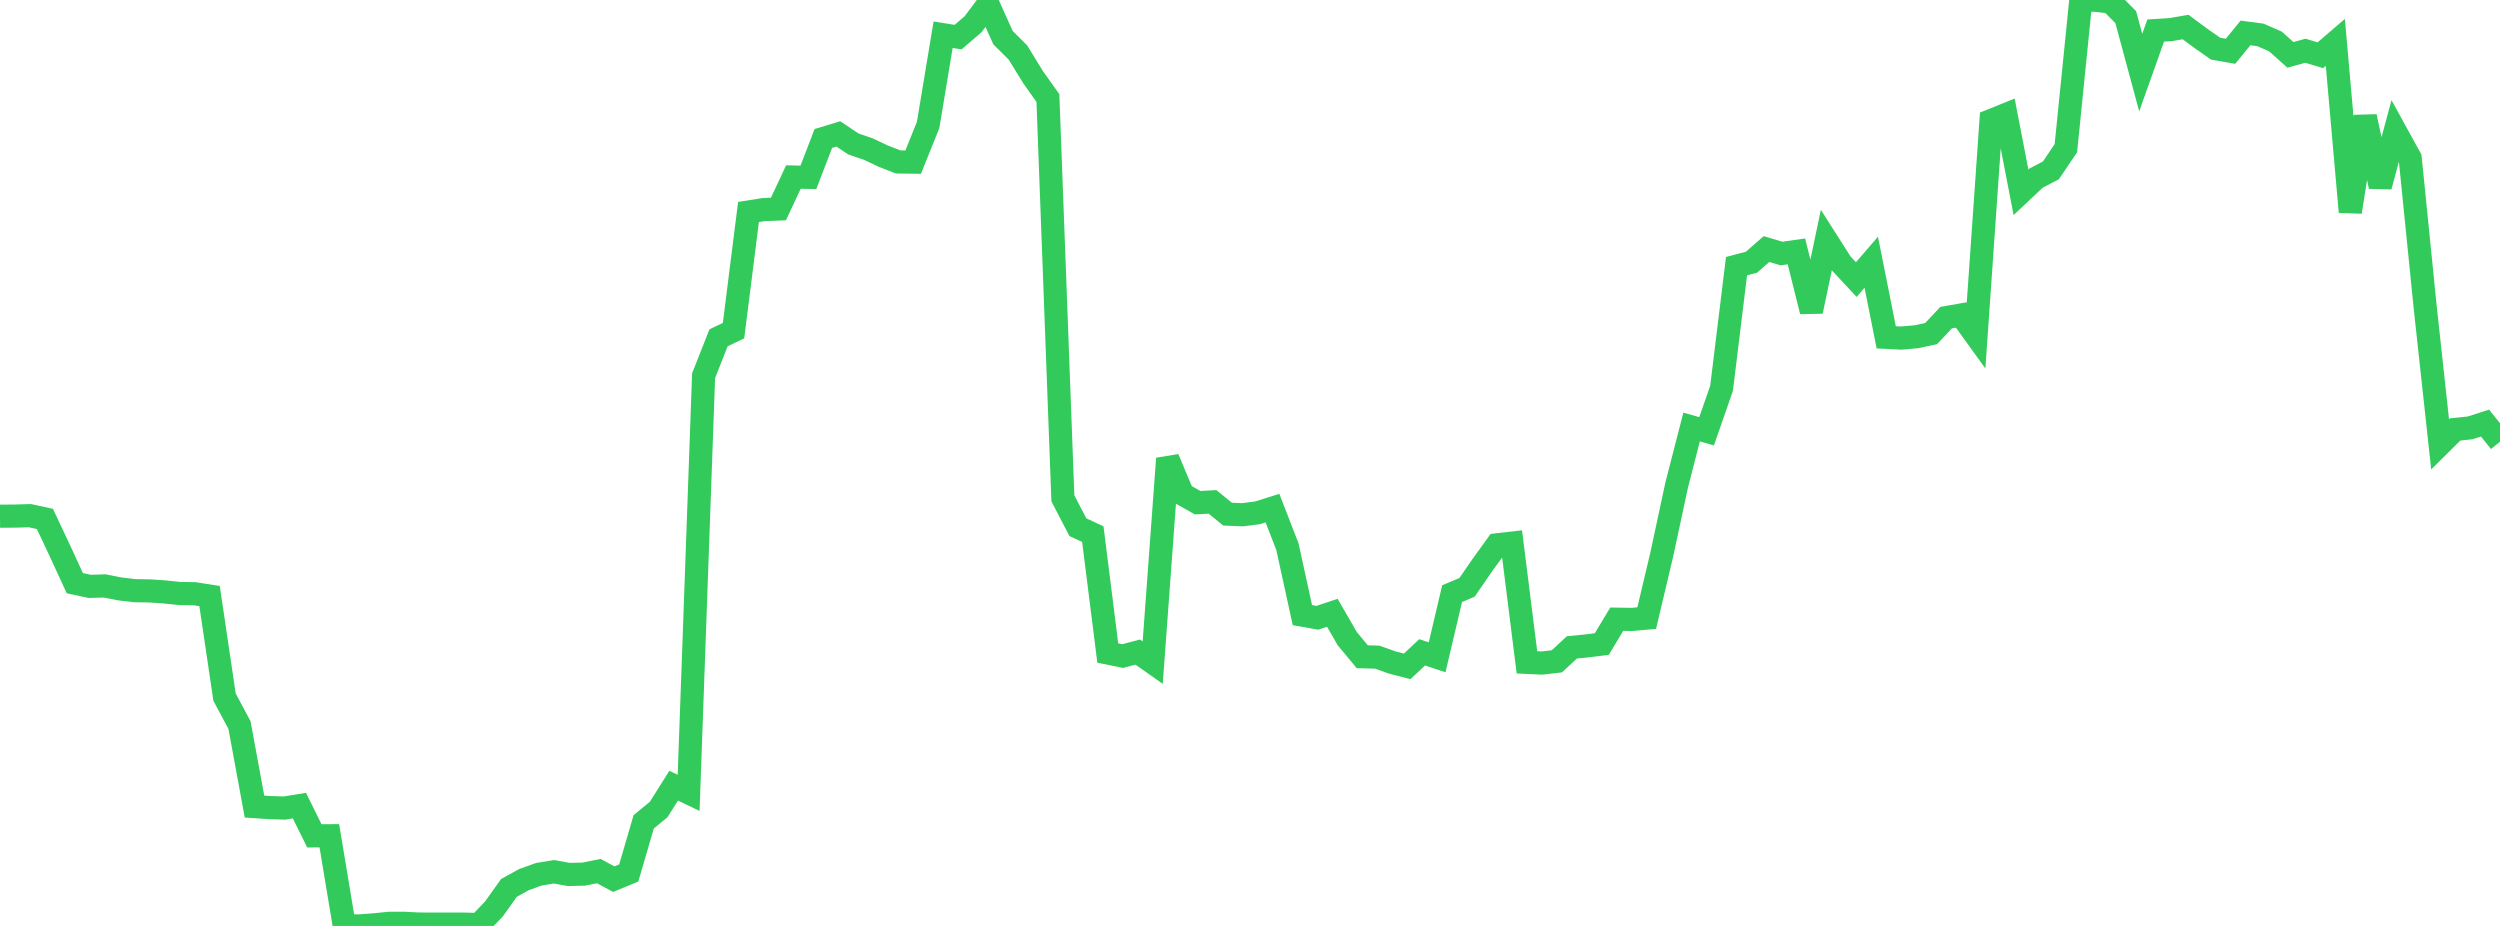 <?xml version="1.0" standalone="no"?>
<!DOCTYPE svg PUBLIC "-//W3C//DTD SVG 1.1//EN" "http://www.w3.org/Graphics/SVG/1.1/DTD/svg11.dtd">

<svg width="135" height="50" viewBox="0 0 135 50" preserveAspectRatio="none" 
  xmlns="http://www.w3.org/2000/svg"
  xmlns:xlink="http://www.w3.org/1999/xlink">


<polyline points="0.0, 27.875 0.808, 27.869 1.617, 27.846 2.425, 28.022 3.234, 29.742 4.042, 31.493 4.85, 31.664 5.659, 31.64 6.467, 31.801 7.275, 31.897 8.084, 31.909 8.892, 31.964 9.701, 32.049 10.509, 32.062 11.317, 32.188 12.126, 37.648 12.934, 39.157 13.743, 43.556 14.551, 43.609 15.359, 43.635 16.168, 43.504 16.976, 45.136 17.784, 45.131 18.593, 49.999 19.401, 50.0 20.21, 49.941 21.018, 49.859 21.826, 49.858 22.635, 49.899 23.443, 49.903 24.251, 49.901 25.06, 49.903 25.868, 49.925 26.677, 49.077 27.485, 47.945 28.293, 47.5 29.102, 47.209 29.91, 47.076 30.719, 47.222 31.527, 47.201 32.335, 47.039 33.144, 47.475 33.952, 47.141 34.76, 44.377 35.569, 43.713 36.377, 42.427 37.186, 42.814 37.994, 20.287 38.802, 18.241 39.611, 17.854 40.419, 11.447 41.228, 11.319 42.036, 11.286 42.844, 9.56 43.653, 9.577 44.461, 7.477 45.269, 7.23 46.078, 7.772 46.886, 8.049 47.695, 8.431 48.503, 8.745 49.311, 8.755 50.12, 6.744 50.928, 1.875 51.737, 2.004 52.545, 1.311 53.353, 0.234 54.162, 2.032 54.97, 2.837 55.778, 4.155 56.587, 5.295 57.395, 26.908 58.204, 28.467 59.012, 28.843 59.82, 35.262 60.629, 35.427 61.437, 35.212 62.246, 35.782 63.054, 24.761 63.862, 26.688 64.671, 27.145 65.479, 27.102 66.287, 27.763 67.096, 27.797 67.904, 27.693 68.713, 27.439 69.521, 29.52 70.329, 33.217 71.138, 33.36 71.946, 33.09 72.754, 34.49 73.563, 35.465 74.371, 35.486 75.18, 35.775 75.988, 35.984 76.796, 35.226 77.605, 35.495 78.413, 32.058 79.222, 31.715 80.03, 30.54 80.838, 29.421 81.647, 29.328 82.455, 35.768 83.263, 35.805 84.072, 35.711 84.88, 34.959 85.689, 34.879 86.497, 34.779 87.305, 33.436 88.114, 33.449 88.922, 33.378 89.731, 29.965 90.539, 26.199 91.347, 23.058 92.156, 23.289 92.964, 20.971 93.772, 14.373 94.581, 14.158 95.389, 13.45 96.198, 13.69 97.006, 13.575 97.814, 16.813 98.623, 12.96 99.431, 14.23 100.24, 15.098 101.048, 14.16 101.856, 18.215 102.665, 18.257 103.473, 18.185 104.281, 18.014 105.09, 17.152 105.898, 17.01 106.707, 18.132 107.515, 6.511 108.323, 6.185 109.132, 10.382 109.94, 9.622 110.749, 9.2 111.557, 8.003 112.365, 0.0 113.174, 0.015 113.982, 0.112 114.79, 0.925 115.599, 3.92 116.407, 1.65 117.216, 1.599 118.024, 1.46 118.832, 2.06 119.641, 2.627 120.449, 2.768 121.257, 1.778 122.066, 1.886 122.874, 2.239 123.683, 2.963 124.491, 2.741 125.299, 2.983 126.108, 2.288 126.916, 11.445 127.725, 6.297 128.533, 10.068 129.341, 7.069 130.15, 8.54 130.958, 16.566 131.766, 23.994 132.575, 23.191 133.383, 23.106 134.192, 22.847 135.0, 23.856" fill="none" stroke="#32ca5b" stroke-width="1.25"/>

</svg>